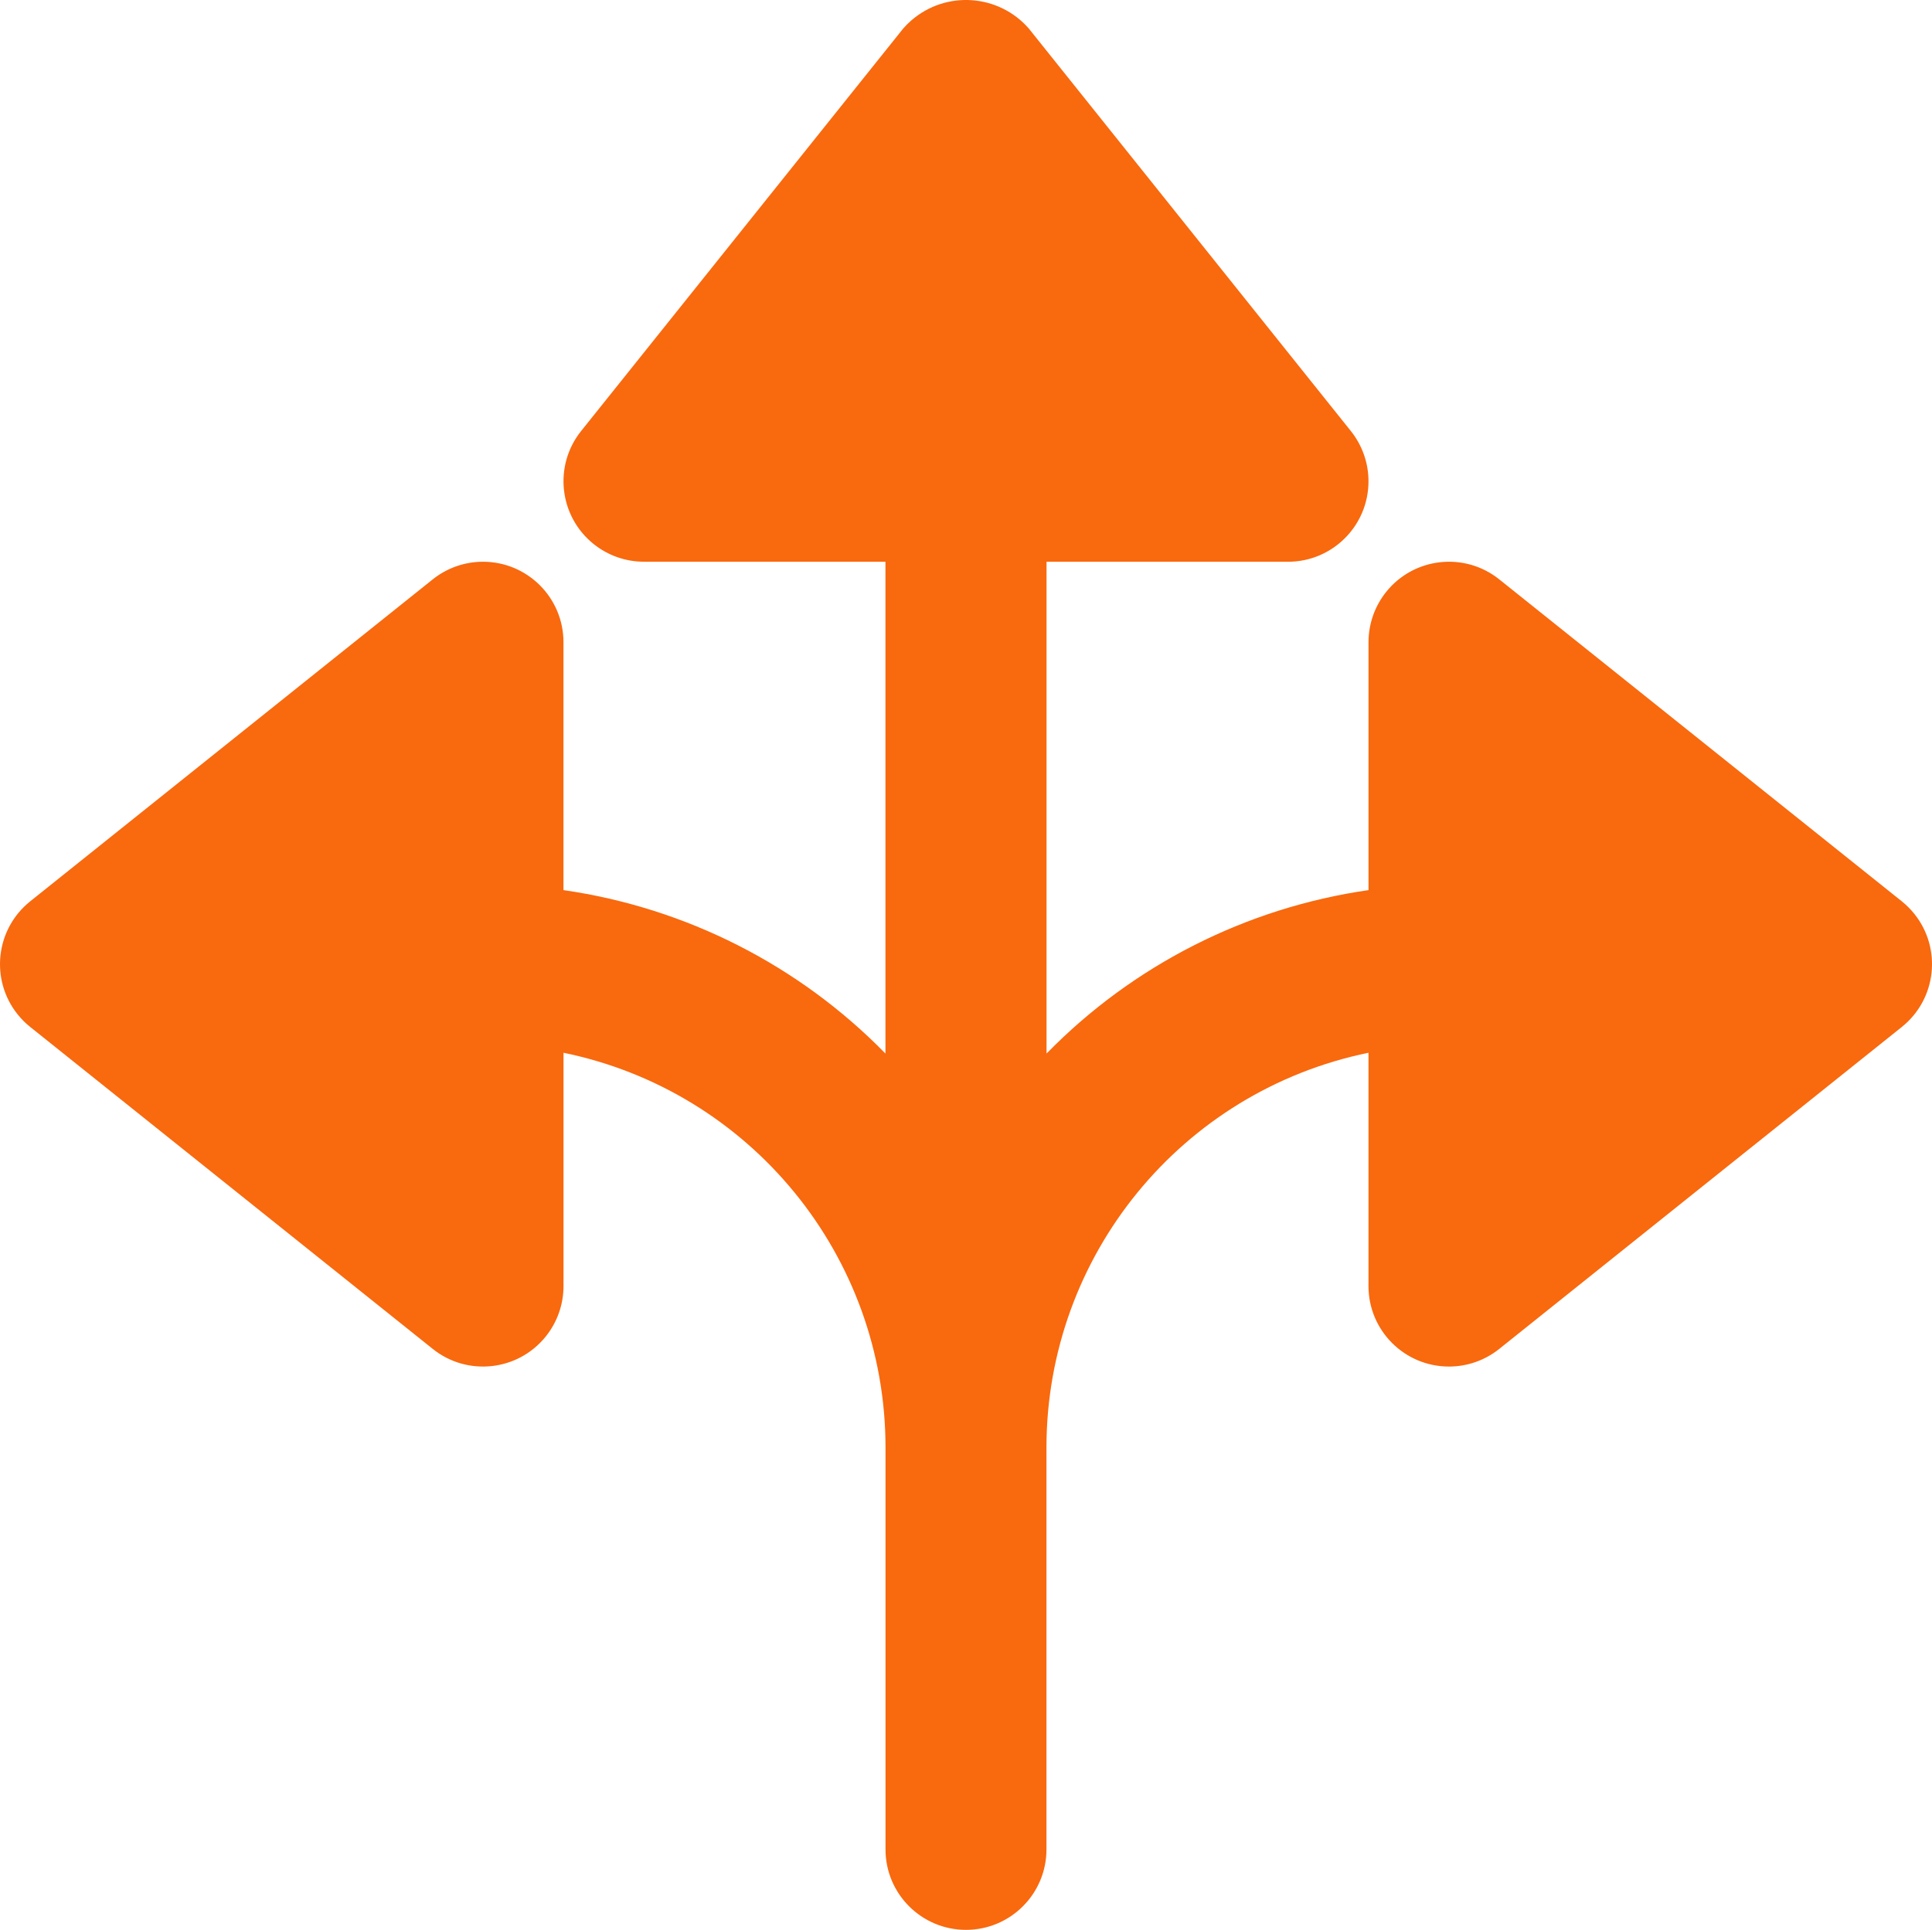<?xml version="1.0" encoding="UTF-8"?> <!-- Generator: Adobe Illustrator 25.3.1, SVG Export Plug-In . SVG Version: 6.00 Build 0) --> <svg xmlns="http://www.w3.org/2000/svg" xmlns:xlink="http://www.w3.org/1999/xlink" version="1.1" id="Laag_1" x="0px" y="0px" width="115.238px" height="115.137px" viewBox="0 0 115.238 115.137" style="enable-background:new 0 0 115.238 115.137;" xml:space="preserve"> <style type="text/css"> .st0{fill:#F9690E;} </style> <g id="multiply" transform="translate(0 -0.208)"> <g id="Group_64" transform="translate(0 0.208)"> <path id="Path_91" class="st0" d="M113.434,53.772l-24.006-19.205c-2.069-1.657-5.09-1.322-6.747,0.747 c-0.682,0.852-1.054,1.911-1.053,3.003v14.788c-7.3,1.05-14.05,4.477-19.205,9.751v-29.341h14.4 c2.651,0.002,4.801-2.146,4.803-4.797c0.001-1.092-0.371-2.151-1.053-3.003l-19.204-24.008 c-1.803-2.071-4.944-2.288-7.015-0.485c-0.173,0.15-0.335,0.312-0.485,0.485l-19.205,24.006 c-1.657,2.069-1.322,5.09,0.747,6.747c0.852,0.682,1.911,1.054,3.003,1.053h14.4v29.343 c-5.155-5.274-11.905-8.701-19.205-9.751v-14.788c0.002-2.651-2.146-4.801-4.797-4.803 c-1.092-0.001-2.151,0.371-3.003,1.053l-24.005,19.205c-2.071,1.655-2.409,4.675-0.754,6.746 c0.223,0.279,0.475,0.531,0.754,0.754l24.007,19.205c2.069,1.657,5.09,1.322,6.747-0.747 c0.682-0.852,1.054-1.911,1.053-3.003v-13.919c11.169,2.296,19.19,12.12,19.207,23.522v24.007 c0,2.651,2.149,4.8,4.8,4.8c2.651,0,4.8-2.149,4.8-4.8v-24.007c0.018-11.402,8.039-21.226,19.208-23.522v13.919 c-0.002,2.651,2.146,4.801,4.797,4.803c1.092,0.001,2.151-0.371,3.003-1.053l24.008-19.205 c2.071-1.655,2.409-4.675,0.754-6.746C113.965,54.248,113.712,53.995,113.434,53.772z"></path> </g> </g> </svg> 